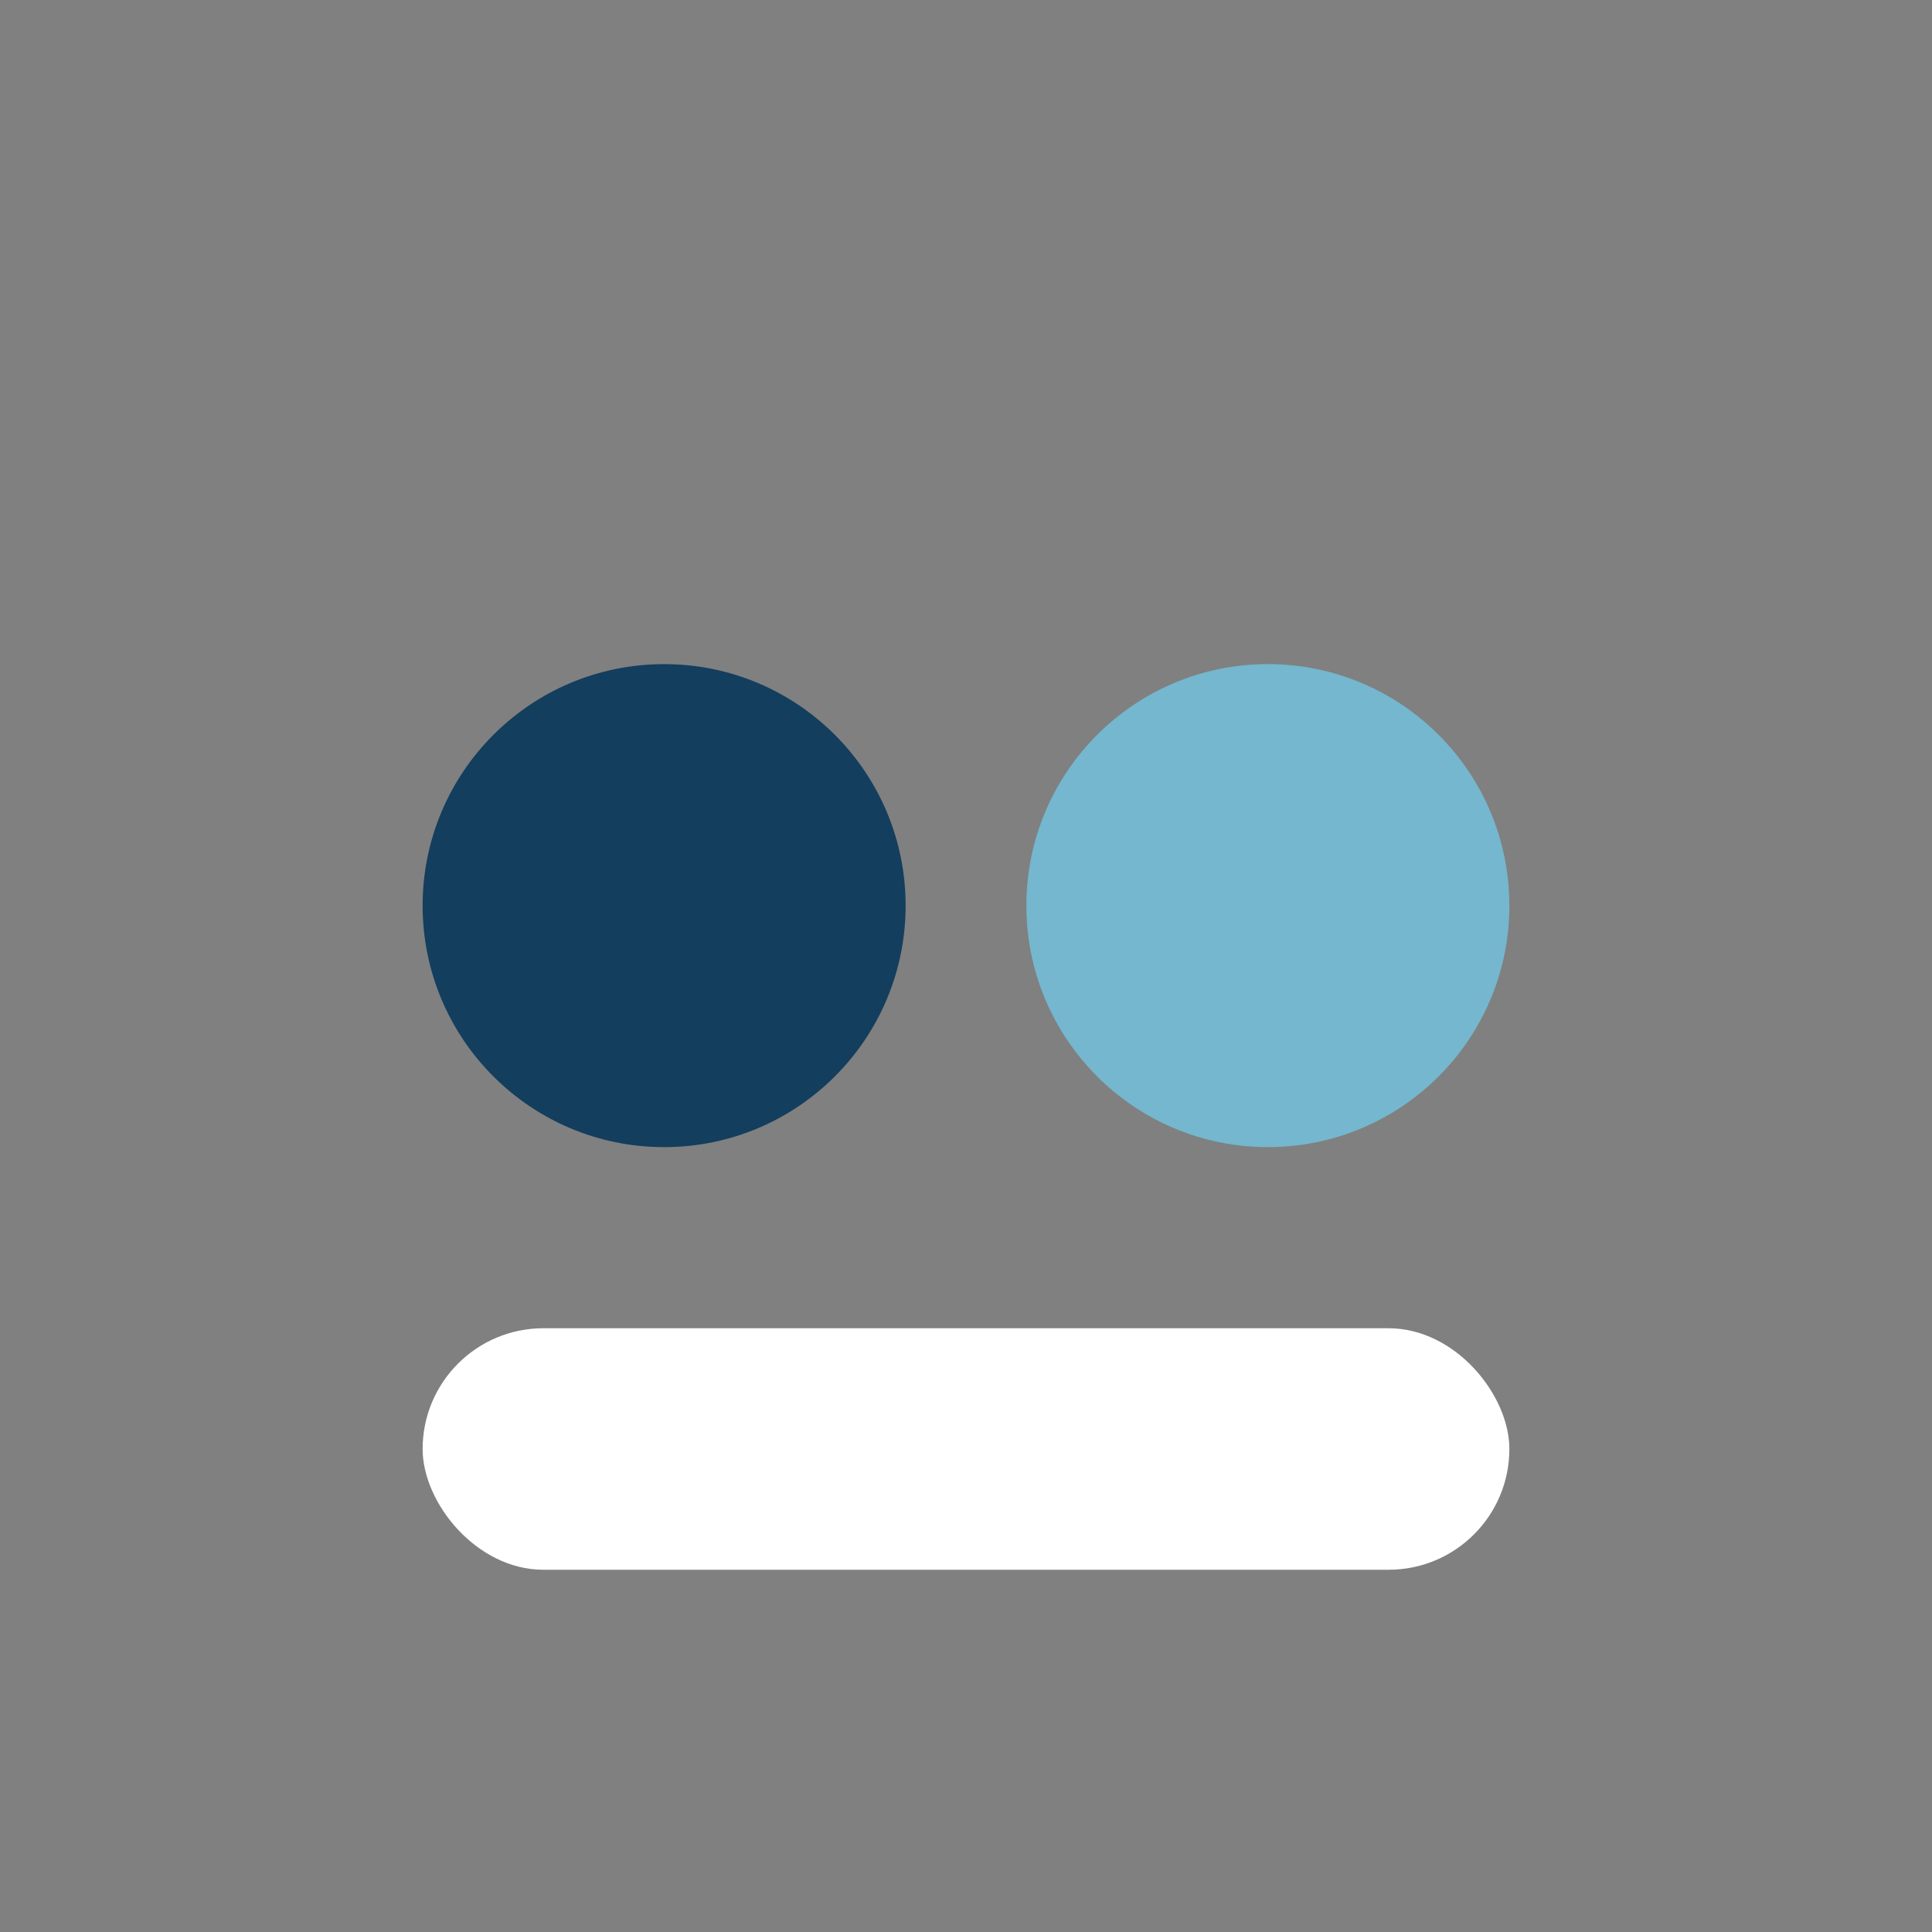 <?xml version="1.0" encoding="UTF-8"?>
<svg xmlns="http://www.w3.org/2000/svg" width="32" height="32" viewBox="0 0 32 32"><rect x="0" y="0" width="32" height="32" fill="#808080" stroke="none"/><circle cx="11" cy="15" r="4" fill="#133E5E"/><circle cx="21" cy="15" r="4" fill="#74B7CF"/><rect x="7" y="22" width="18" height="4" rx="2" fill="#fff"/></svg>
